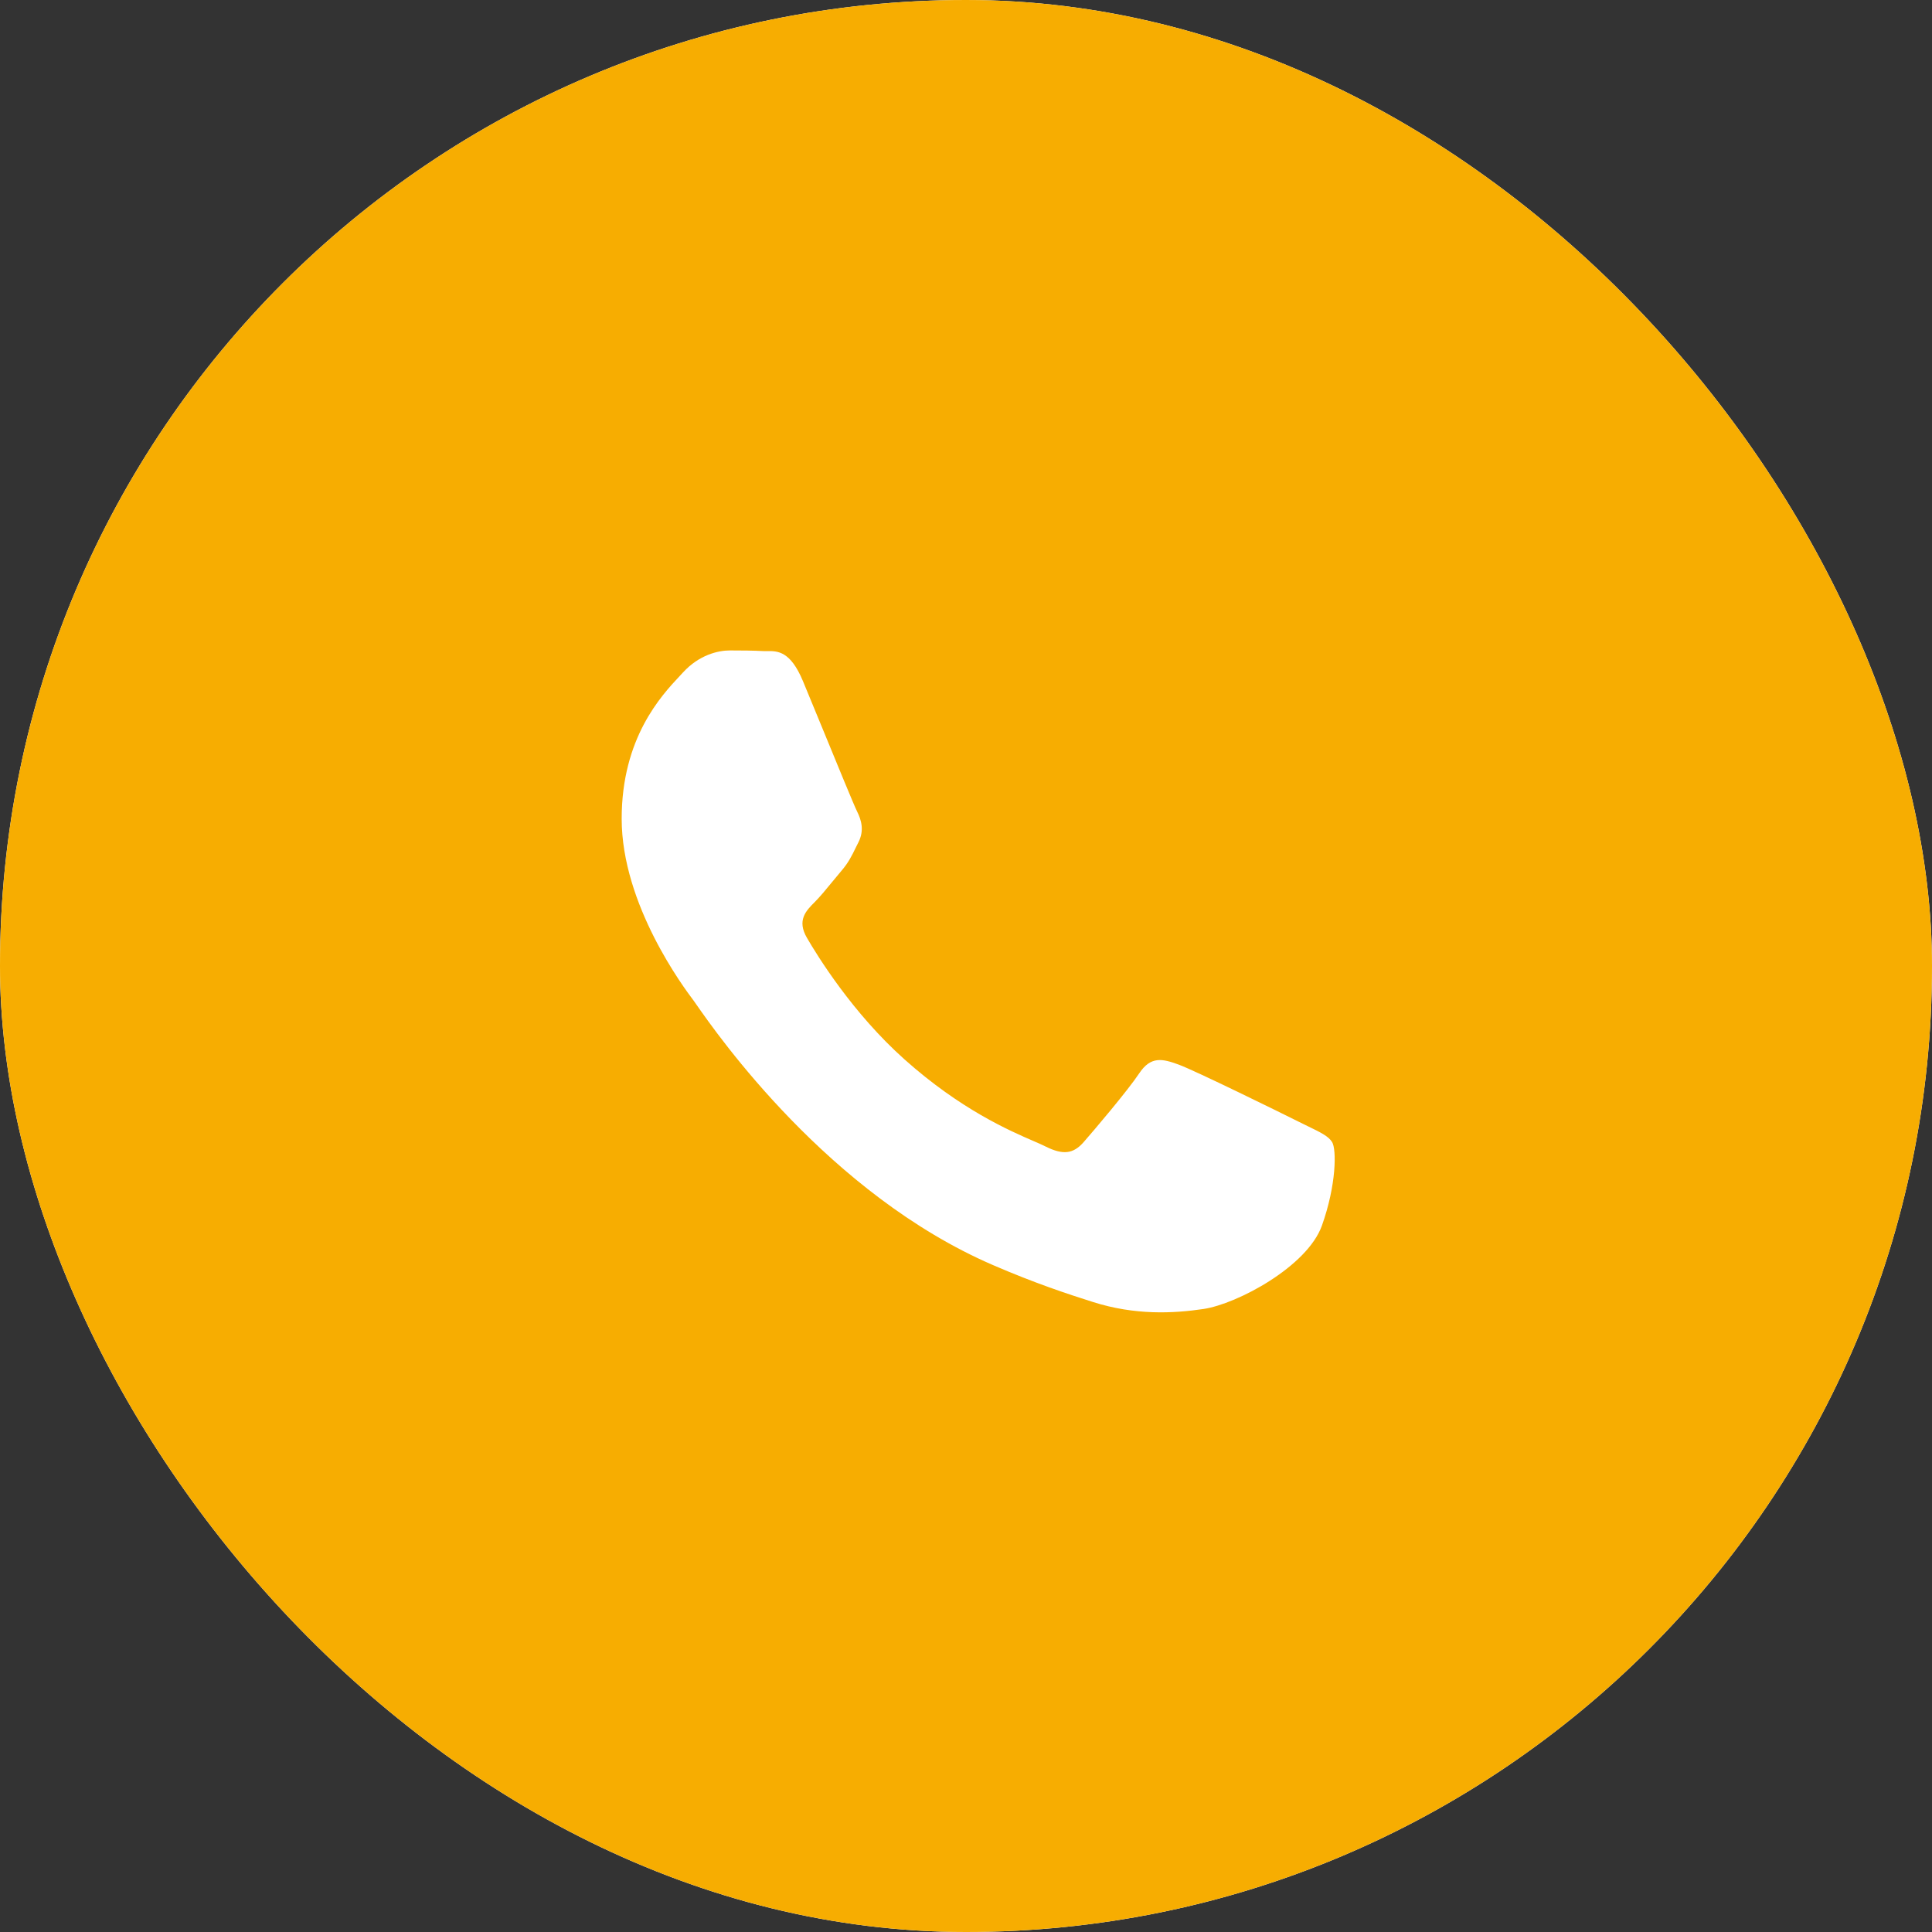 <?xml version="1.0" encoding="UTF-8"?> <svg xmlns="http://www.w3.org/2000/svg" width="36" height="36" viewBox="0 0 36 36" fill="none"><rect x="0" y="0" width="36" height="36" fill="#333333" stroke="none"/><g clip-path="url(#clip0_3369_3686)"><rect width="36" height="36" rx="18" fill="white"></rect><path fill-rule="evenodd" clip-rule="evenodd" d="M18 43C31.255 43 42 32.255 42 19C42 5.745 31.255 -5 18 -5C4.745 -5 -6 5.745 -6 19C-6 32.255 4.745 43 18 43ZM24.196 20.9C23.869 20.736 22.262 19.946 21.962 19.837C21.663 19.728 21.445 19.673 21.227 20.001C21.009 20.328 20.383 21.064 20.192 21.282C20.001 21.5 19.811 21.527 19.484 21.364C19.43 21.337 19.358 21.305 19.268 21.266C18.807 21.067 17.899 20.673 16.855 19.741C15.883 18.874 15.227 17.804 15.037 17.477C14.846 17.15 15.016 16.973 15.18 16.81C15.278 16.712 15.391 16.575 15.503 16.438C15.559 16.369 15.616 16.301 15.67 16.237C15.809 16.076 15.869 15.953 15.95 15.786C15.965 15.757 15.98 15.725 15.997 15.692C16.106 15.474 16.052 15.283 15.97 15.119C15.915 15.01 15.606 14.256 15.325 13.572C15.185 13.232 15.053 12.91 14.962 12.692C14.728 12.13 14.49 12.131 14.3 12.132C14.274 12.133 14.25 12.133 14.226 12.132C14.036 12.122 13.818 12.12 13.6 12.12C13.382 12.12 13.028 12.202 12.728 12.529C12.709 12.55 12.688 12.573 12.664 12.598C12.323 12.962 11.584 13.751 11.584 15.256C11.584 16.861 12.75 18.412 12.918 18.636L12.919 18.637C12.93 18.651 12.949 18.679 12.976 18.718C13.366 19.277 15.438 22.249 18.503 23.573C19.283 23.91 19.892 24.111 20.366 24.261C21.15 24.51 21.862 24.475 22.426 24.391C23.054 24.297 24.359 23.601 24.632 22.837C24.904 22.074 24.904 21.419 24.823 21.283C24.757 21.172 24.602 21.098 24.373 20.987C24.318 20.96 24.259 20.932 24.196 20.9Z" fill="#F7AD01"></path></g><defs><clipPath id="clip0_3369_3686"><rect width="36" height="36" rx="18" fill="white"></rect></clipPath></defs></svg> 